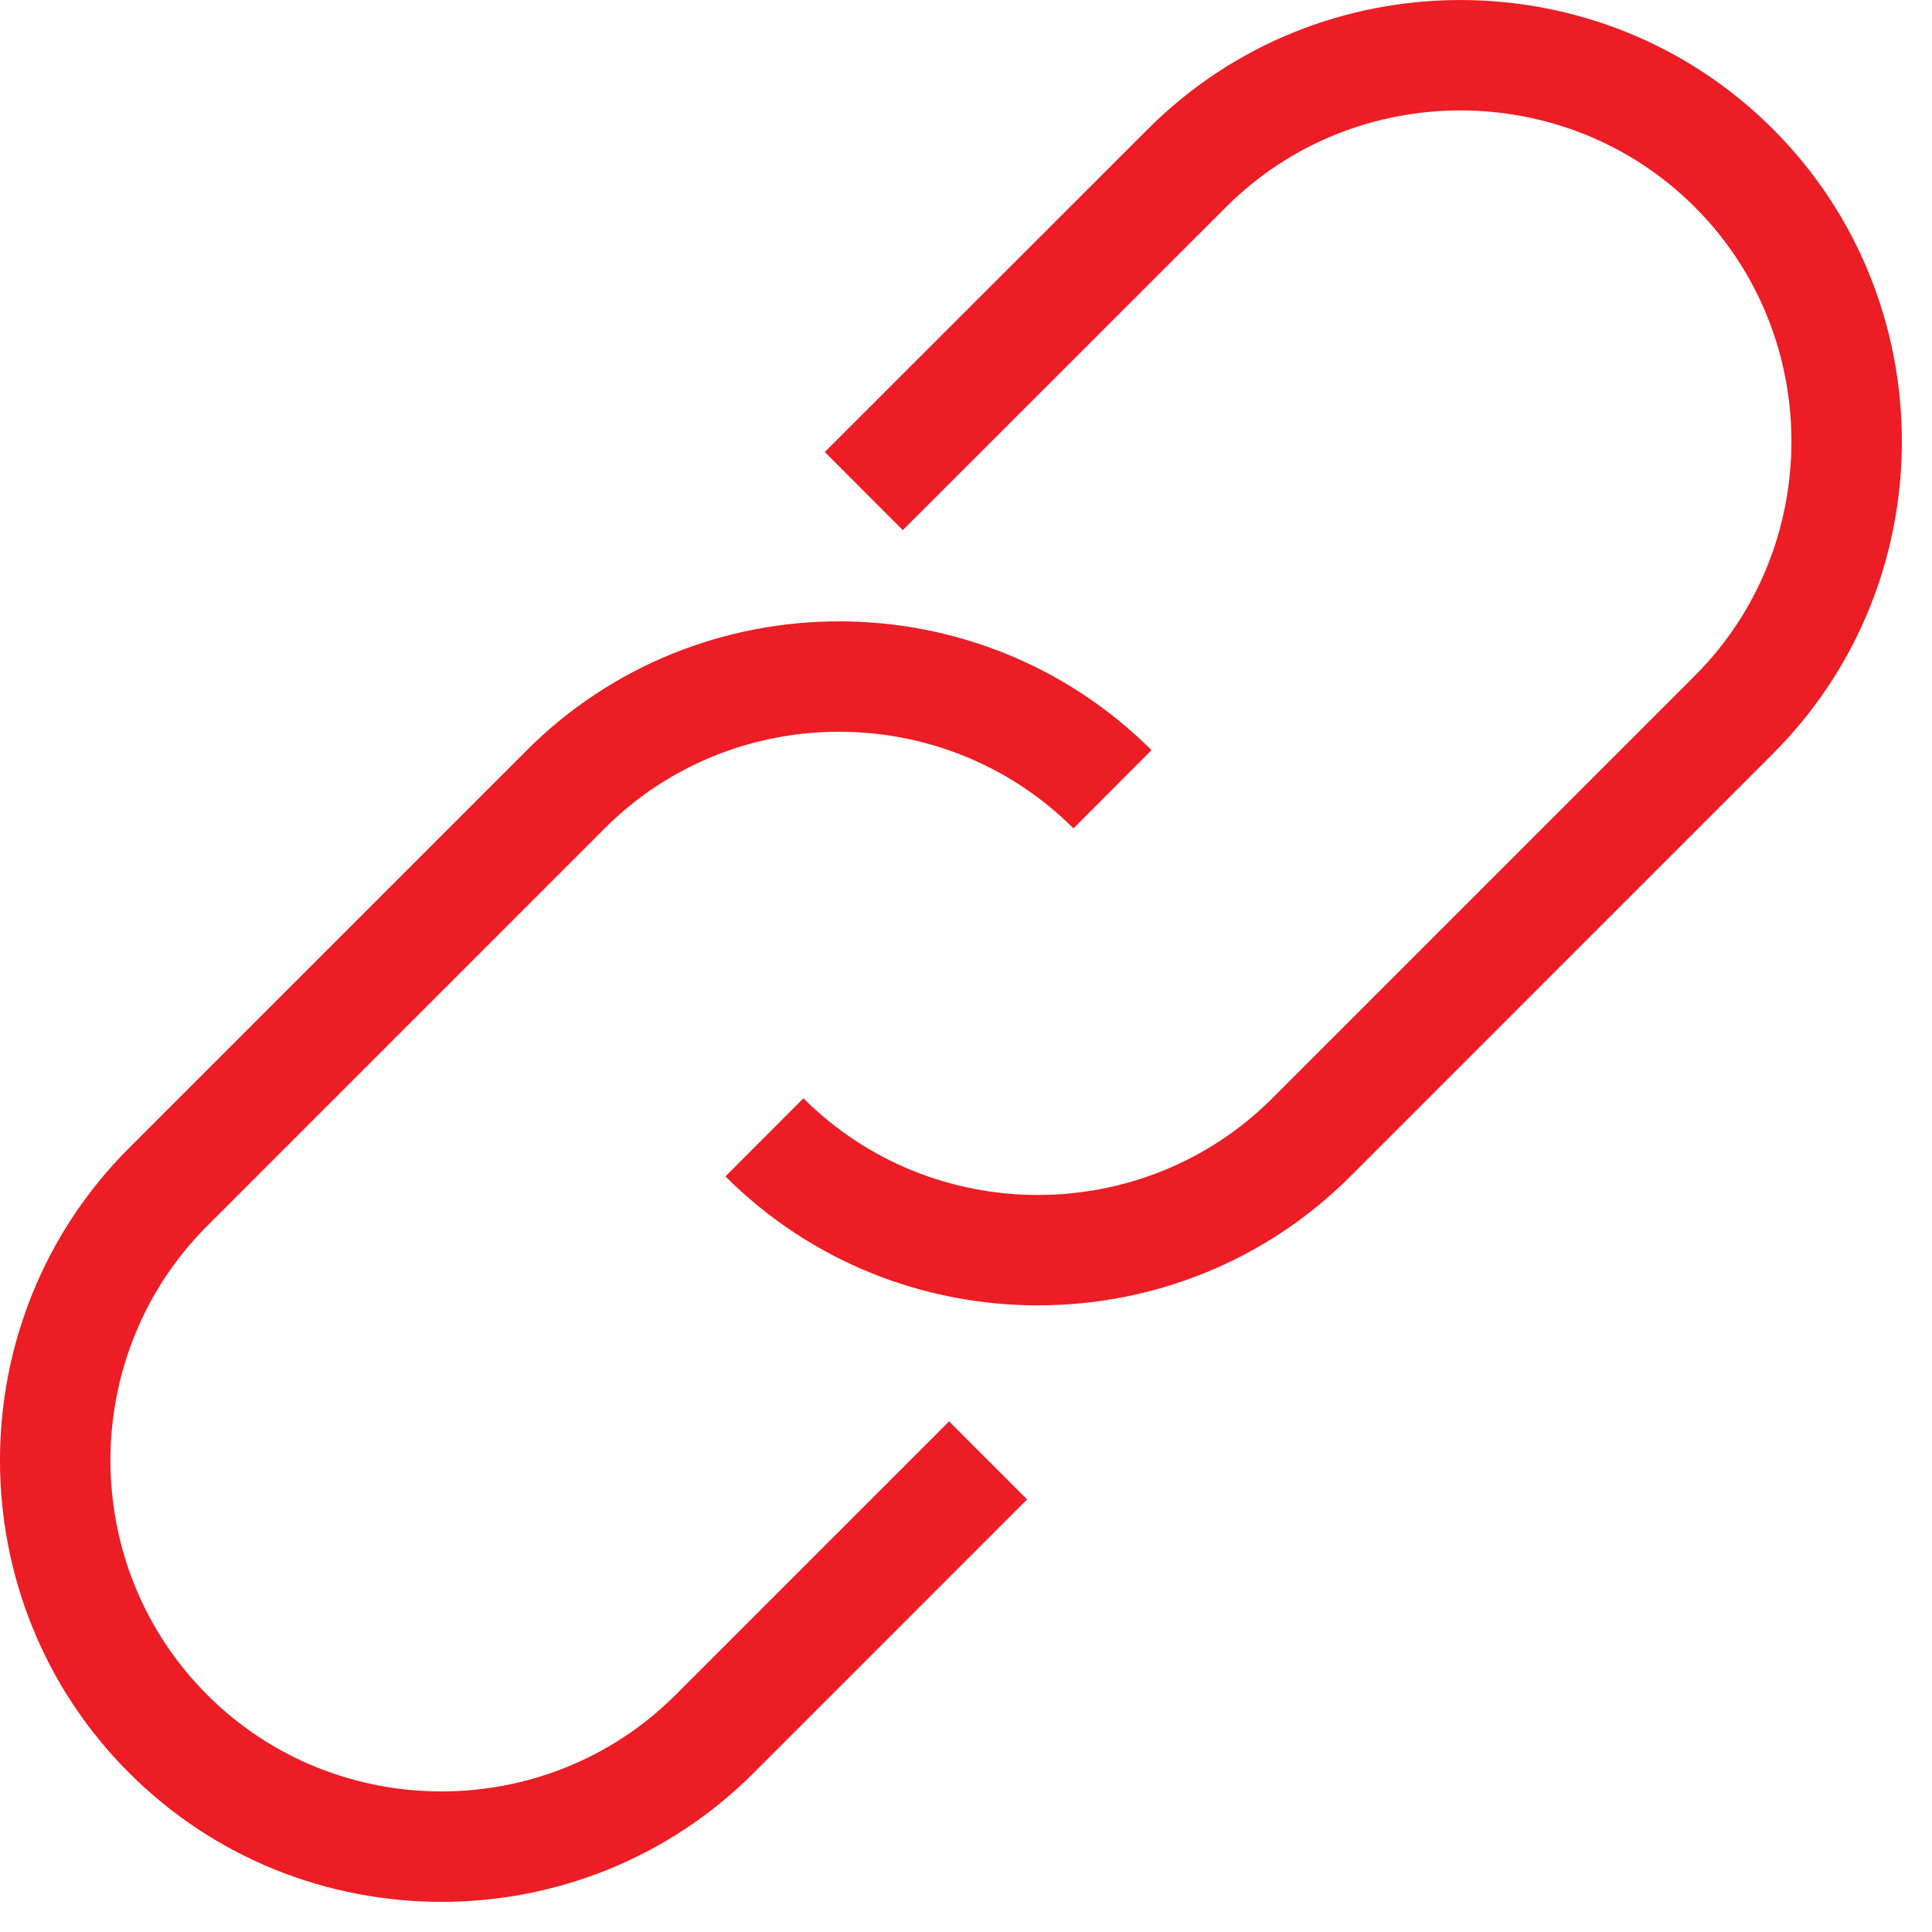 <?xml version="1.0" encoding="UTF-8"?>
<svg width="21px" height="21px" viewBox="0 0 21 21" version="1.1" xmlns="http://www.w3.org/2000/svg" xmlns:xlink="http://www.w3.org/1999/xlink">
    <!-- Generator: Sketch 54.1 (76490) - https://sketchapp.com -->
    <title>website</title>
    <desc>Created with Sketch.</desc>
    <g id="Desktop" stroke="none" stroke-width="1" fill="none" fill-rule="evenodd">
        <g id="website" fill="#EC1D24" fill-rule="nonzero">
            <path d="M10.316,15.45 L11.164,16.298 L8.193,19.27 C6.325,21.14 3.271,21.14 1.403,19.27 C-0.468,17.401 -0.468,14.347 1.403,12.478 L5.726,8.155 C7.593,6.287 10.645,6.287 12.516,8.154 L11.668,9.004 C10.266,7.604 7.973,7.604 6.574,9.003 L2.251,13.326 C0.85,14.727 0.85,17.021 2.252,18.422 C3.651,19.822 5.945,19.822 7.344,18.422 L10.316,15.45 Z" id="Path"></path>
            <path d="M9.813,5.762 L8.965,4.913 L12.478,1.402 C14.345,-0.467 17.401,-0.467 19.27,1.402 C21.14,3.27 21.14,6.326 19.27,8.193 L14.677,12.787 C12.808,14.656 9.754,14.656 7.885,12.787 L8.733,11.938 C10.134,13.339 12.428,13.339 13.829,11.938 L18.422,7.345 C19.822,5.945 19.822,3.65 18.422,2.251 C17.021,0.85 14.726,0.85 13.326,2.251 L9.813,5.762 Z" id="Path"></path>
        </g>
    </g>
</svg>
